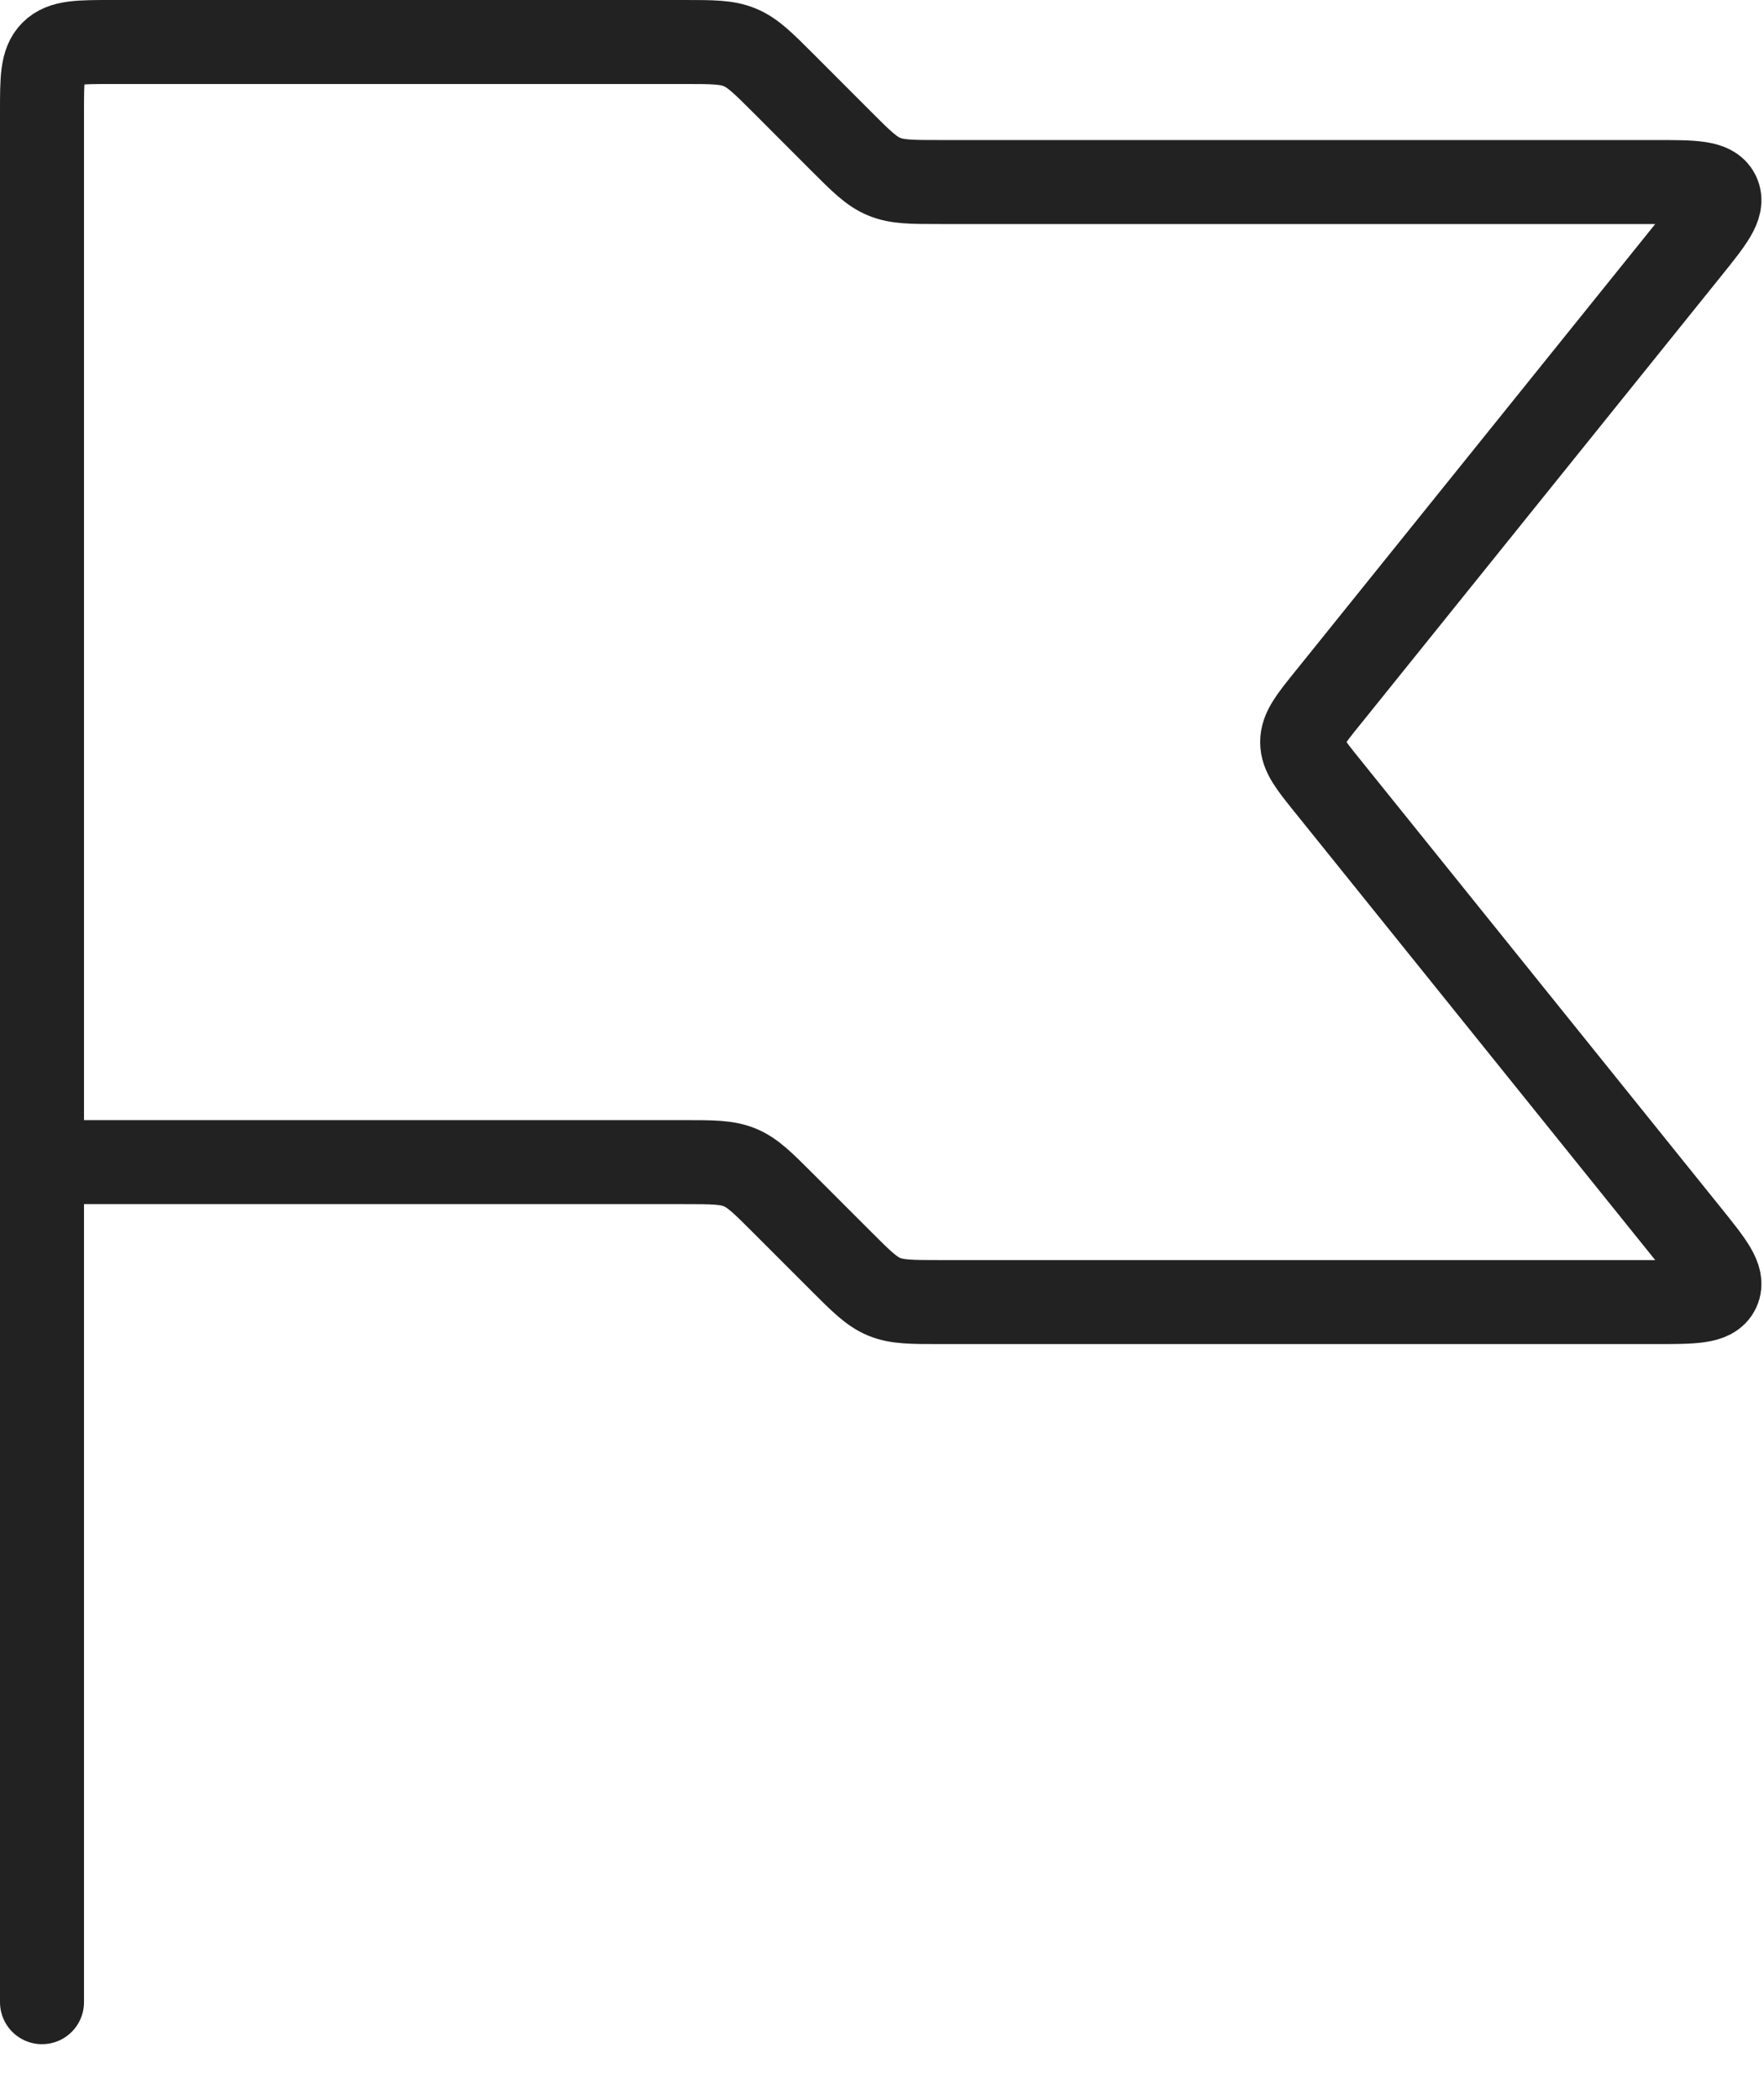 <svg width="21" height="25" viewBox="0 0 21 25" fill="none" xmlns="http://www.w3.org/2000/svg">
<path d="M0.5 13.834V1.333C0.5 0.941 0.5 0.744 0.622 0.622C0.744 0.5 0.941 0.5 1.333 0.5H8.143C8.484 0.5 8.654 0.5 8.807 0.564C8.96 0.627 9.081 0.747 9.322 0.988L10.012 1.679C10.253 1.92 10.373 2.04 10.526 2.103C10.68 2.167 10.85 2.167 11.19 2.167H19.706C20.159 2.167 20.385 2.167 20.453 2.309C20.521 2.451 20.379 2.627 20.095 2.98L15.804 8.311C15.602 8.561 15.502 8.687 15.502 8.834C15.502 8.98 15.602 9.106 15.804 9.356L20.095 14.687C20.379 15.04 20.521 15.216 20.453 15.358C20.385 15.5 20.159 15.5 19.706 15.5H11.19C10.85 15.5 10.68 15.5 10.526 15.437C10.373 15.373 10.253 15.253 10.012 15.012L9.322 14.322C9.081 14.081 8.96 13.96 8.807 13.897C8.654 13.834 8.484 13.834 8.143 13.834H0.5ZM0.5 13.834V23.834" stroke="#222222" stroke-linecap="round"/>
</svg>
